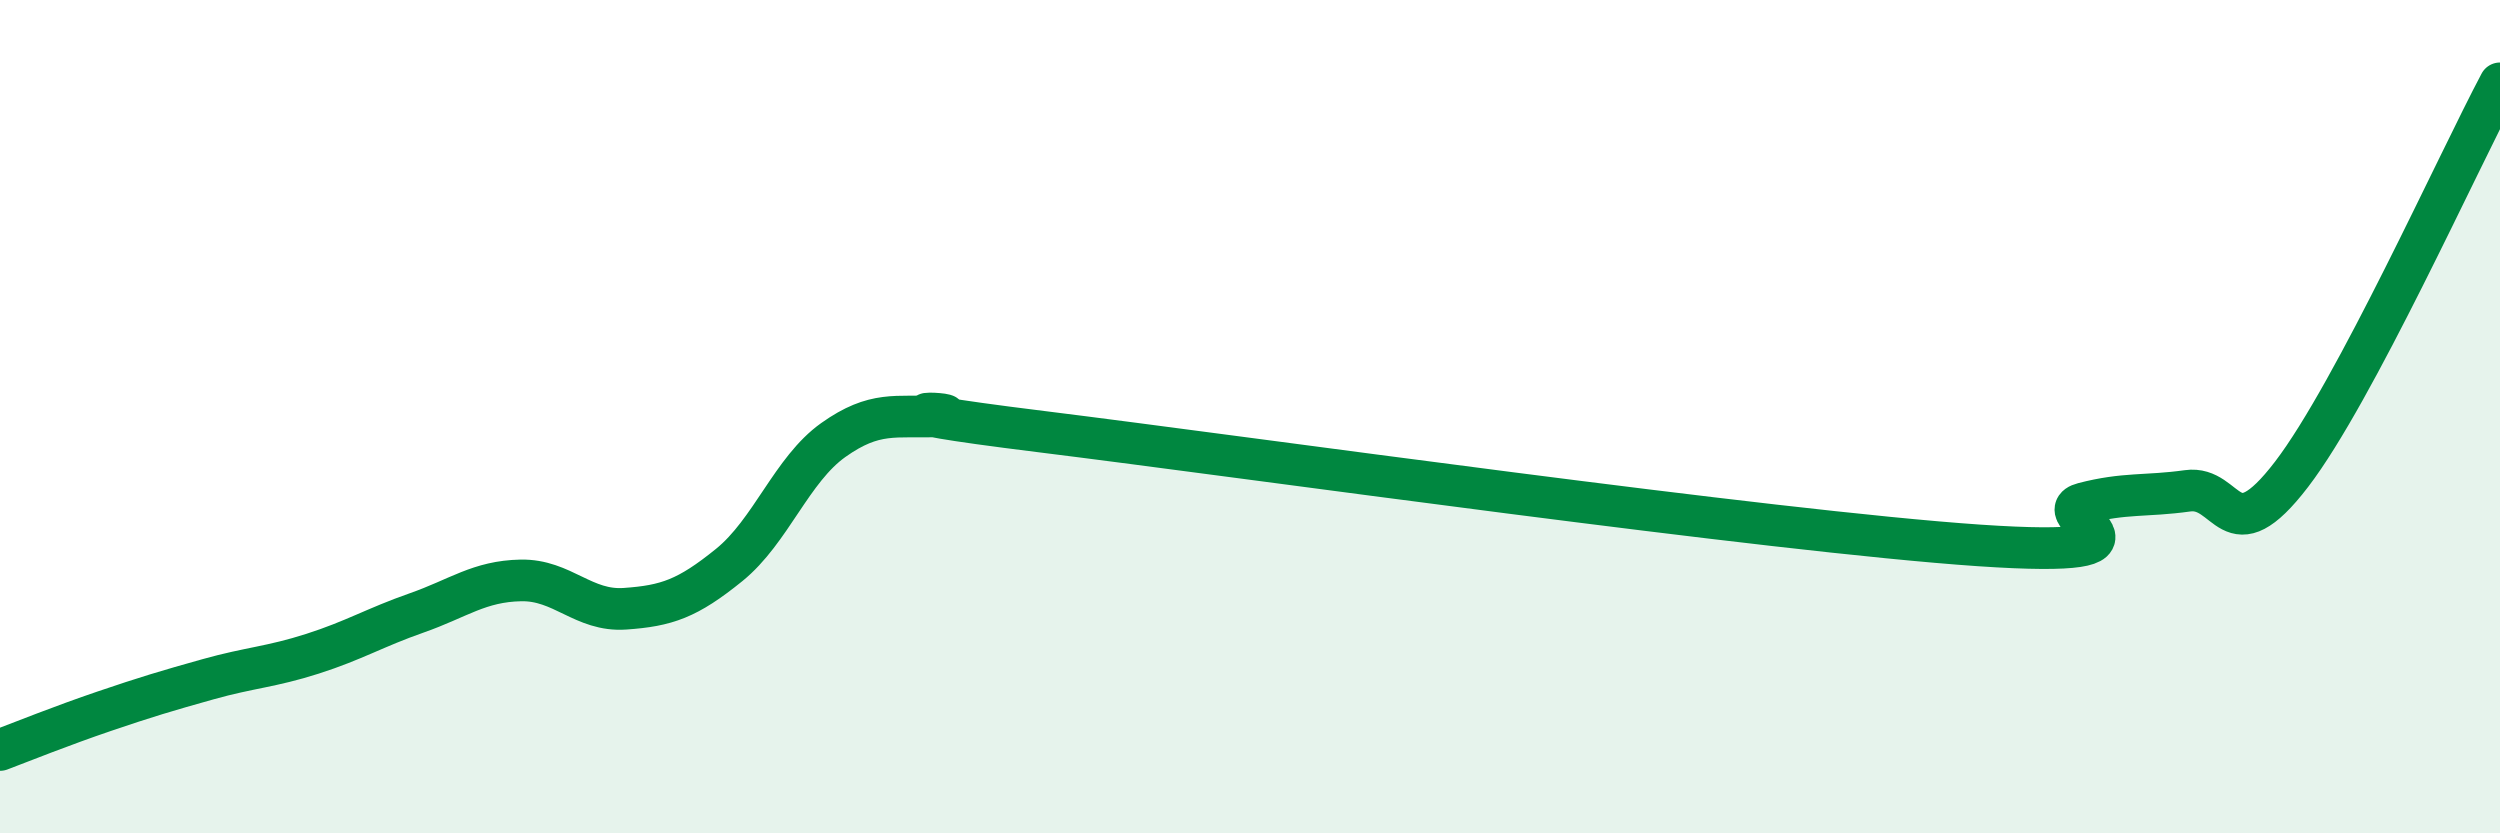 
    <svg width="60" height="20" viewBox="0 0 60 20" xmlns="http://www.w3.org/2000/svg">
      <path
        d="M 0,18 C 0.5,17.81 1.5,17.41 2.5,17.07 C 3.5,16.73 4,16.58 5,16.3 C 6,16.02 6.5,16.01 7.5,15.69 C 8.5,15.37 9,15.06 10,14.71 C 11,14.36 11.5,13.95 12.5,13.93 C 13.5,13.91 14,14.68 15,14.61 C 16,14.54 16.5,14.37 17.5,13.56 C 18.5,12.75 19,11.27 20,10.56 C 21,9.85 21.5,10.03 22.5,9.99 C 23.5,9.95 20,9.74 25,10.36 C 30,10.98 42.5,12.75 47.5,13.09 C 52.5,13.43 49,12.34 50,12.08 C 51,11.82 51.5,11.92 52.5,11.78 C 53.5,11.64 53.5,13.34 55,11.38 C 56.5,9.42 59,3.88 60,2L60 20L0 20Z"
        fill="#008740"
        opacity="0.1"
        stroke-linecap="round"
        stroke-linejoin="round"
      />
      <path
        d="M 0,18 C 0.5,17.81 1.5,17.41 2.5,17.07 C 3.5,16.73 4,16.58 5,16.3 C 6,16.02 6.5,16.01 7.5,15.69 C 8.5,15.37 9,15.06 10,14.71 C 11,14.36 11.5,13.95 12.5,13.93 C 13.5,13.91 14,14.68 15,14.61 C 16,14.54 16.5,14.37 17.5,13.56 C 18.5,12.75 19,11.27 20,10.56 C 21,9.85 21.5,10.03 22.5,9.99 C 23.5,9.95 20,9.74 25,10.36 C 30,10.98 42.5,12.75 47.5,13.09 C 52.5,13.43 49,12.34 50,12.08 C 51,11.82 51.5,11.92 52.5,11.78 C 53.5,11.64 53.5,13.34 55,11.38 C 56.5,9.42 59,3.88 60,2"
        stroke="#008740"
        stroke-width="1"
        fill="none"
        stroke-linecap="round"
        stroke-linejoin="round"
      />
    </svg>
  